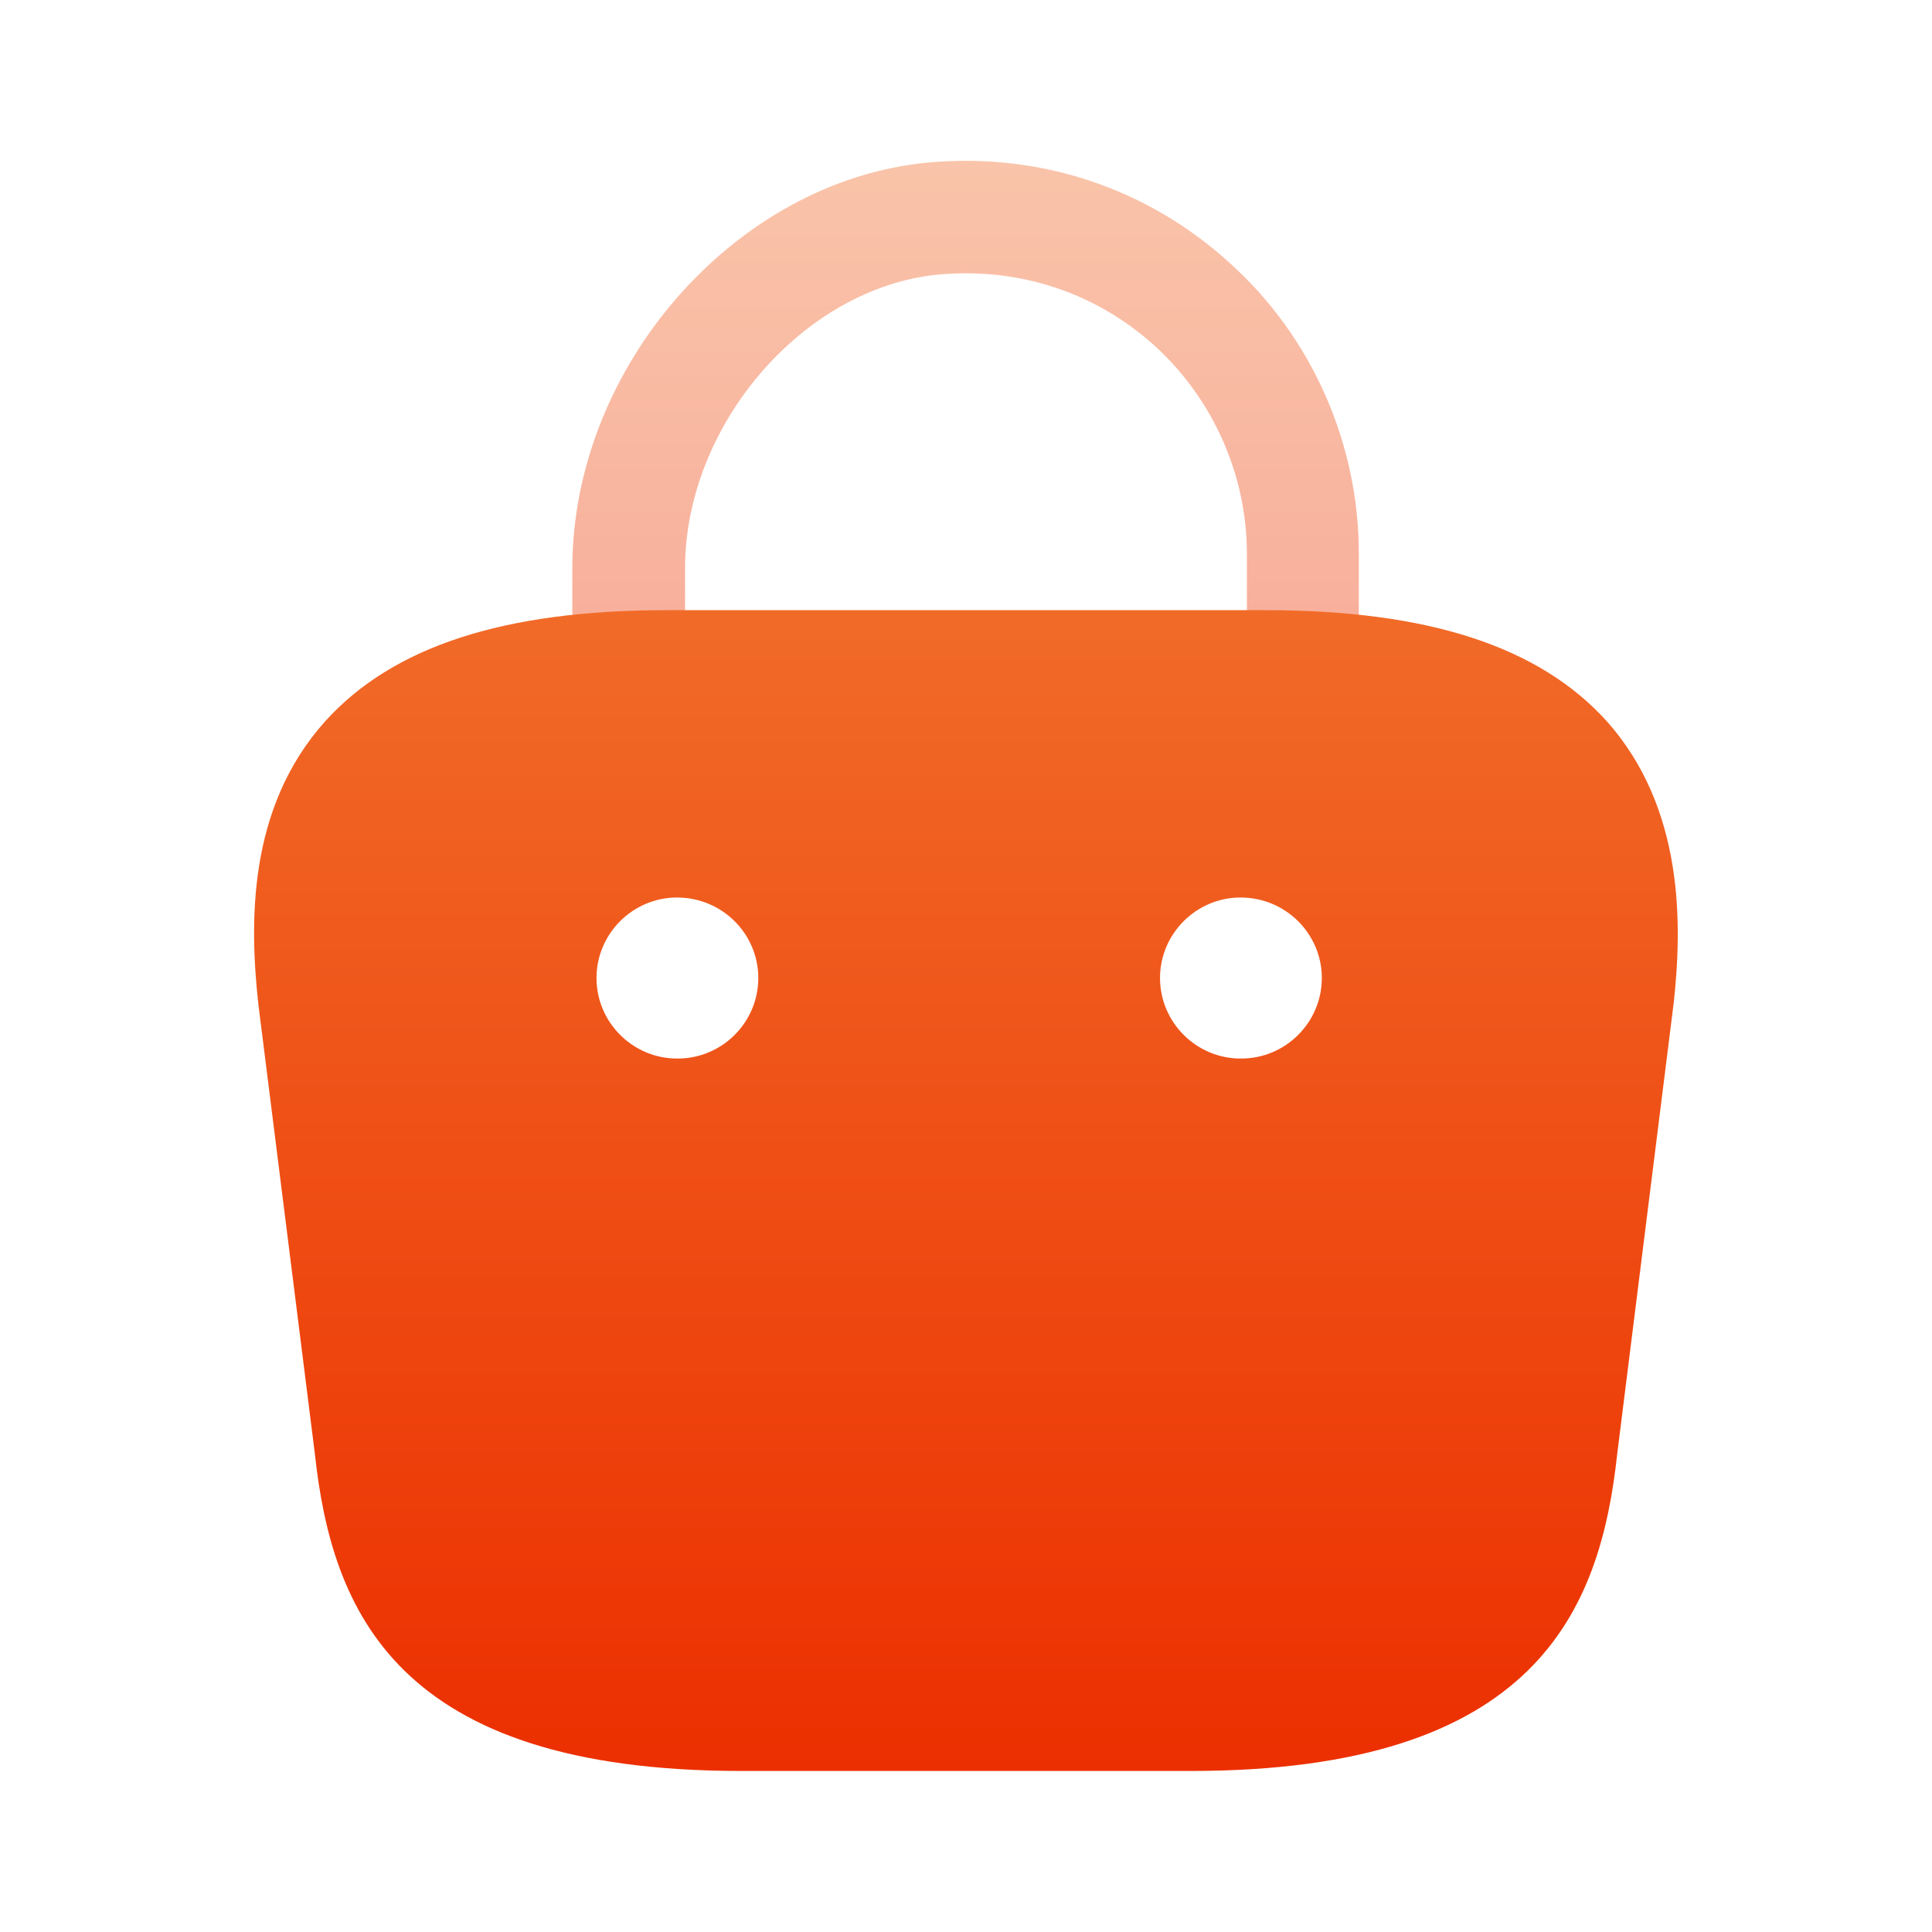 <svg fill="none" height="40" viewBox="0 0 40 40" width="40" xmlns="http://www.w3.org/2000/svg" xmlns:xlink="http://www.w3.org/1999/xlink"><linearGradient id="a"><stop offset="0" stop-color="#f16b28"/><stop offset="1" stop-color="#ec2f00"/></linearGradient><linearGradient id="b" gradientUnits="userSpaceOnUse" x1="19.991" x2="19.991" xlink:href="#a" y1="3.33" y2="14.767"/><linearGradient id="c" gradientUnits="userSpaceOnUse" x1="19.999" x2="19.999" xlink:href="#a" y1="12.633" y2="36.667"/><path d="m26.983 14.767c-.65 0-1.167-.517-1.167-1.167v-2.133c0-1.633-.7-3.2-1.9-4.3-1.233-1.117-2.817-1.633-4.483-1.483-2.8.267-5.25 3.117-5.25 6.083v1.5c0 .65-.517 1.167-1.167 1.167s-1.167-.517-1.167-1.167v-1.5c0-4.167 3.367-8.017 7.35-8.4 2.317-.217 4.55.517 6.267 2.083 1.7 1.533 2.667 3.733 2.667 6.017v2.133c0 .65-.517 1.167-1.15 1.167z" fill="url(#b)" opacity=".4"/><path d="m33.267 14.933c-1.4-1.55-3.7-2.3-7.067-2.3h-12.4c-3.367 0-5.667.75-7.067 2.3-1.617 1.8-1.567 4.2-1.383 5.867l1.167 9.283c.35 3.25 1.667 6.583 8.833 6.583h9.3c7.167 0 8.483-3.333 8.833-6.567l1.167-9.317c.183-1.65.217-4.05-1.383-5.85zm-19.233 6.983h-.017c-.917 0-1.667-.75-1.667-1.667 0-.917.75-1.667 1.667-1.667.933 0 1.683.75 1.683 1.667 0 .917-.75 1.667-1.667 1.667zm11.667 0h-.017c-.917 0-1.667-.75-1.667-1.667 0-.917.75-1.667 1.667-1.667.933 0 1.683.75 1.683 1.667 0 .917-.75 1.667-1.667 1.667z" fill="url(#c)"/></svg>
